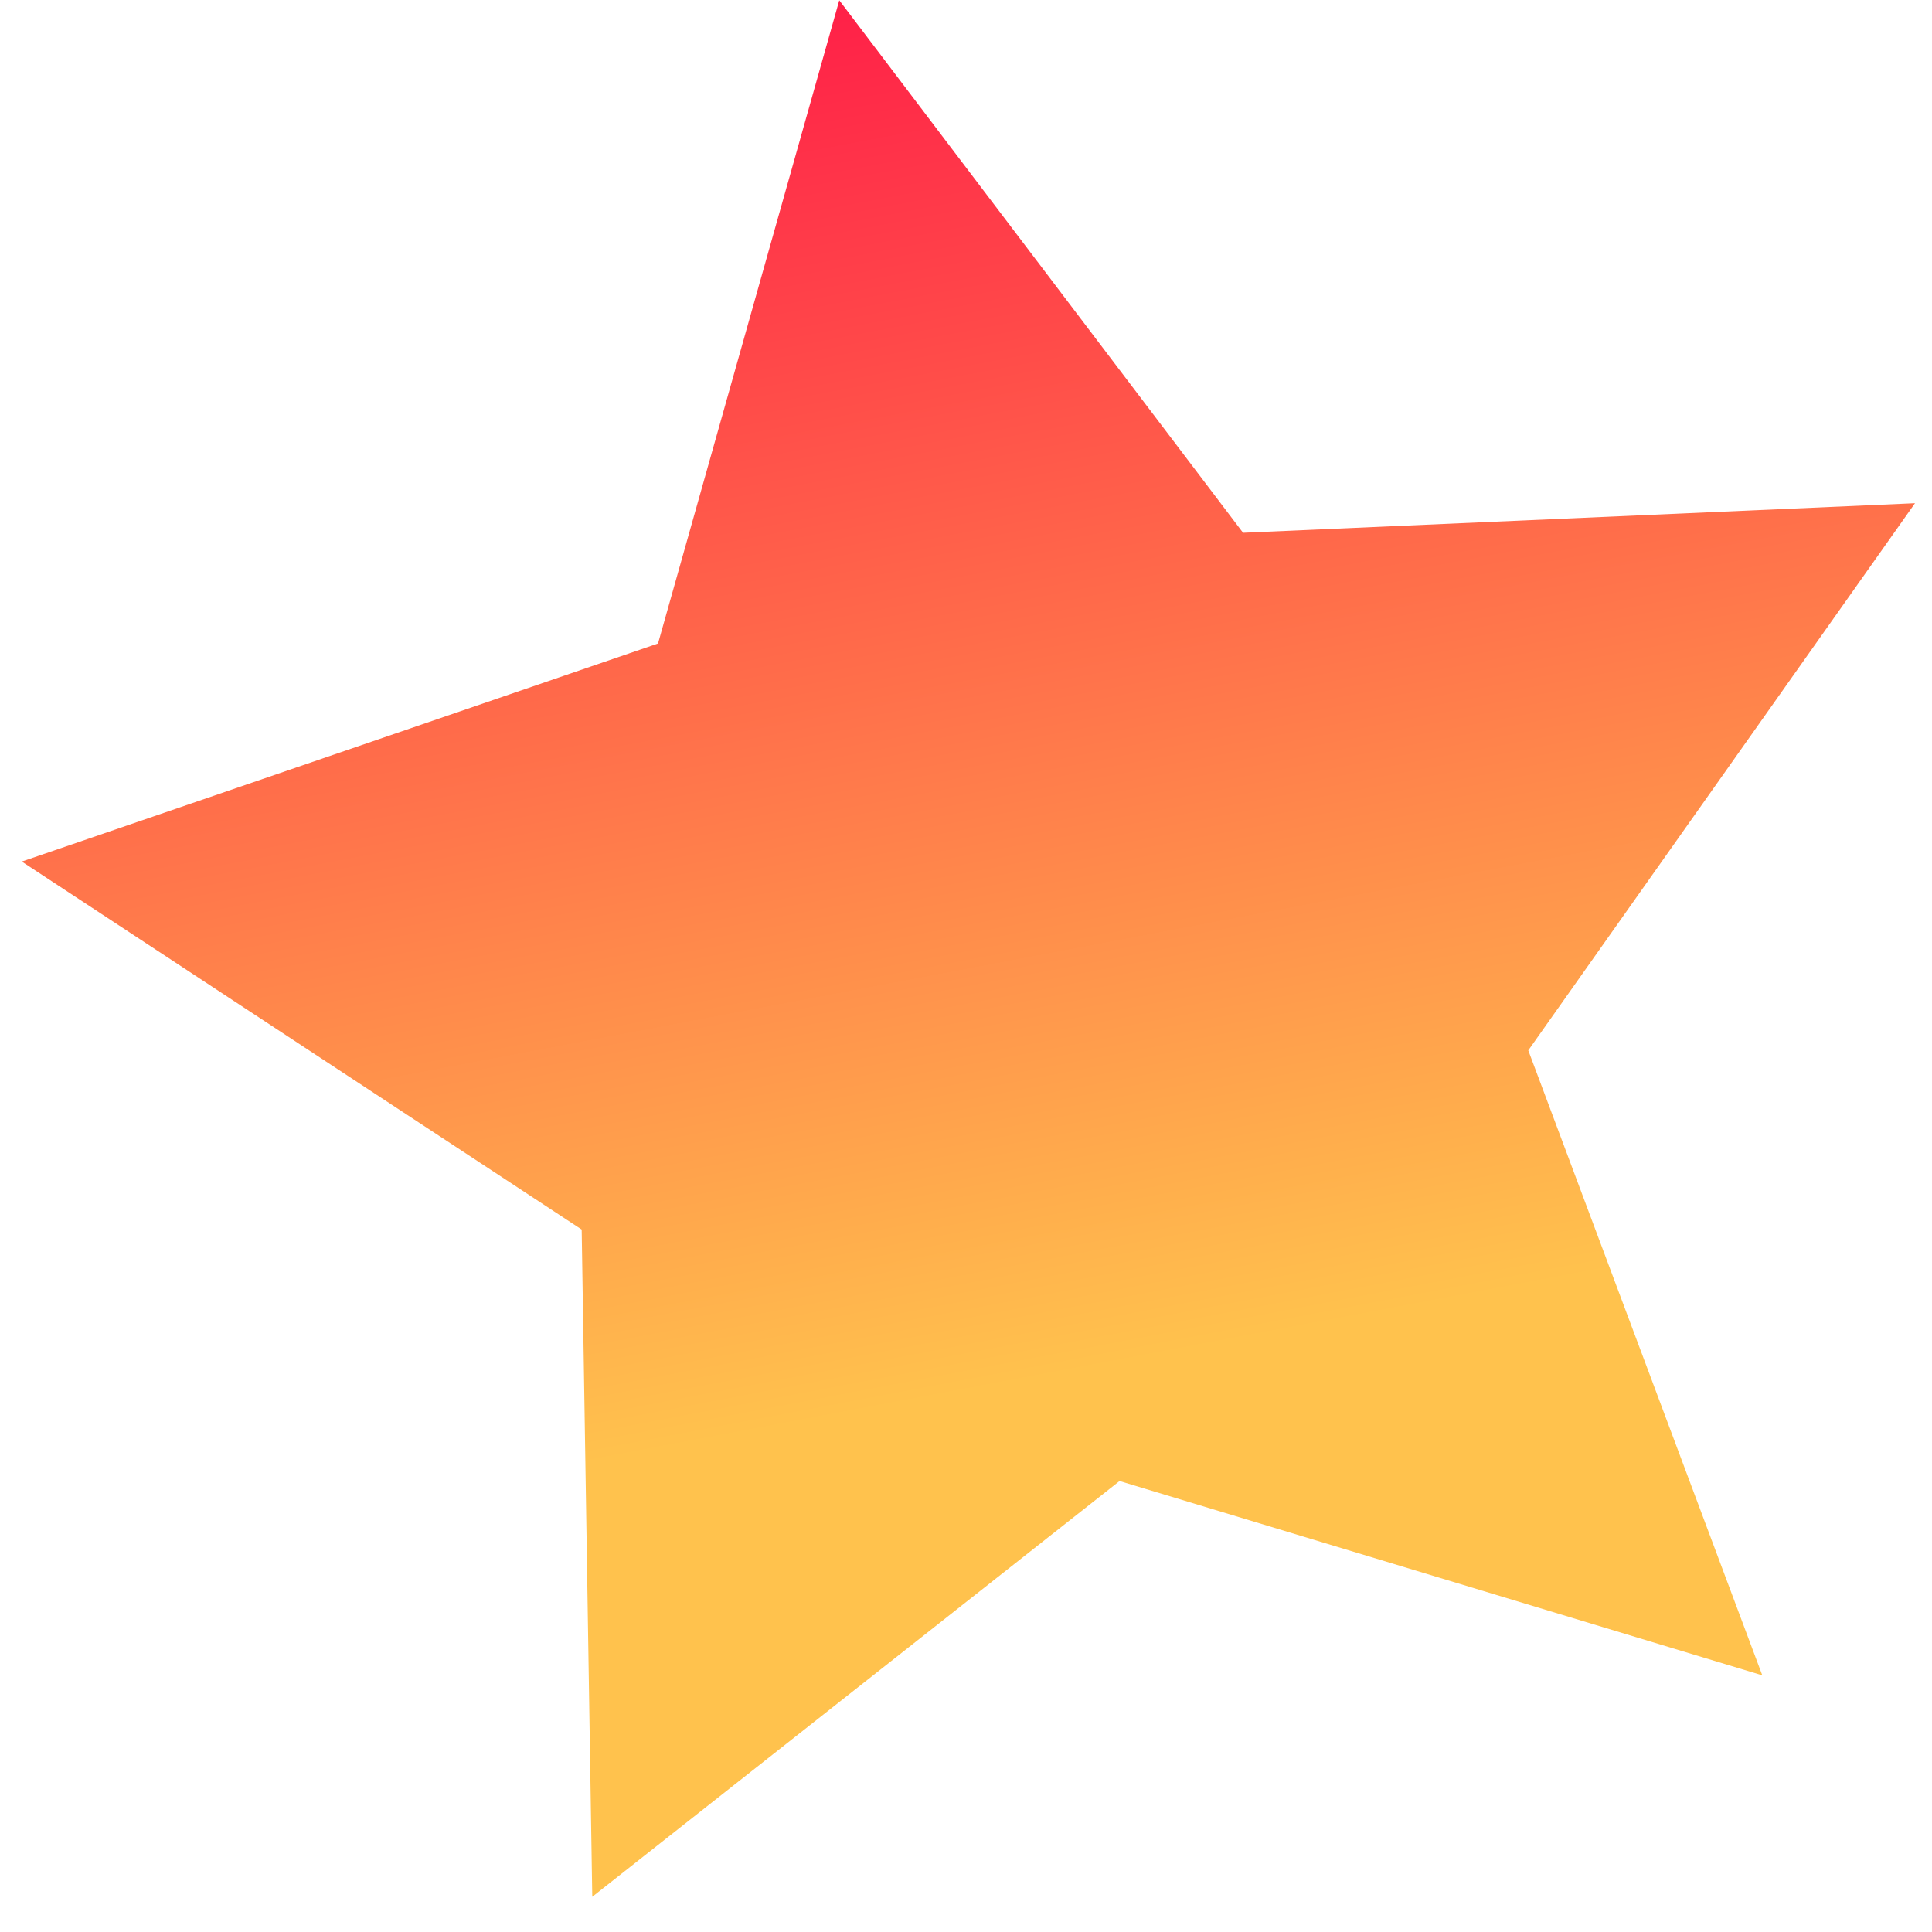 <?xml version="1.0" encoding="UTF-8"?> <svg xmlns="http://www.w3.org/2000/svg" width="54" height="54" viewBox="0 0 54 54" fill="none"> <path d="M31.292 41.395L49.257 46.826L42.716 29.358L53.525 14.065L34.744 14.891L23.458 0.008L18.392 17.986L0.609 24.081L16.258 34.366L16.554 53.016L31.292 41.395Z" fill="url(#paint0_linear_203_2846)"></path> <defs> <linearGradient id="paint0_linear_203_2846" x1="48.492" y1="-12.523" x2="57.15" y2="33.22" gradientUnits="userSpaceOnUse"> <stop stop-color="#FF0047"></stop> <stop offset="1" stop-color="#FFC24D"></stop> </linearGradient> </defs> </svg> 